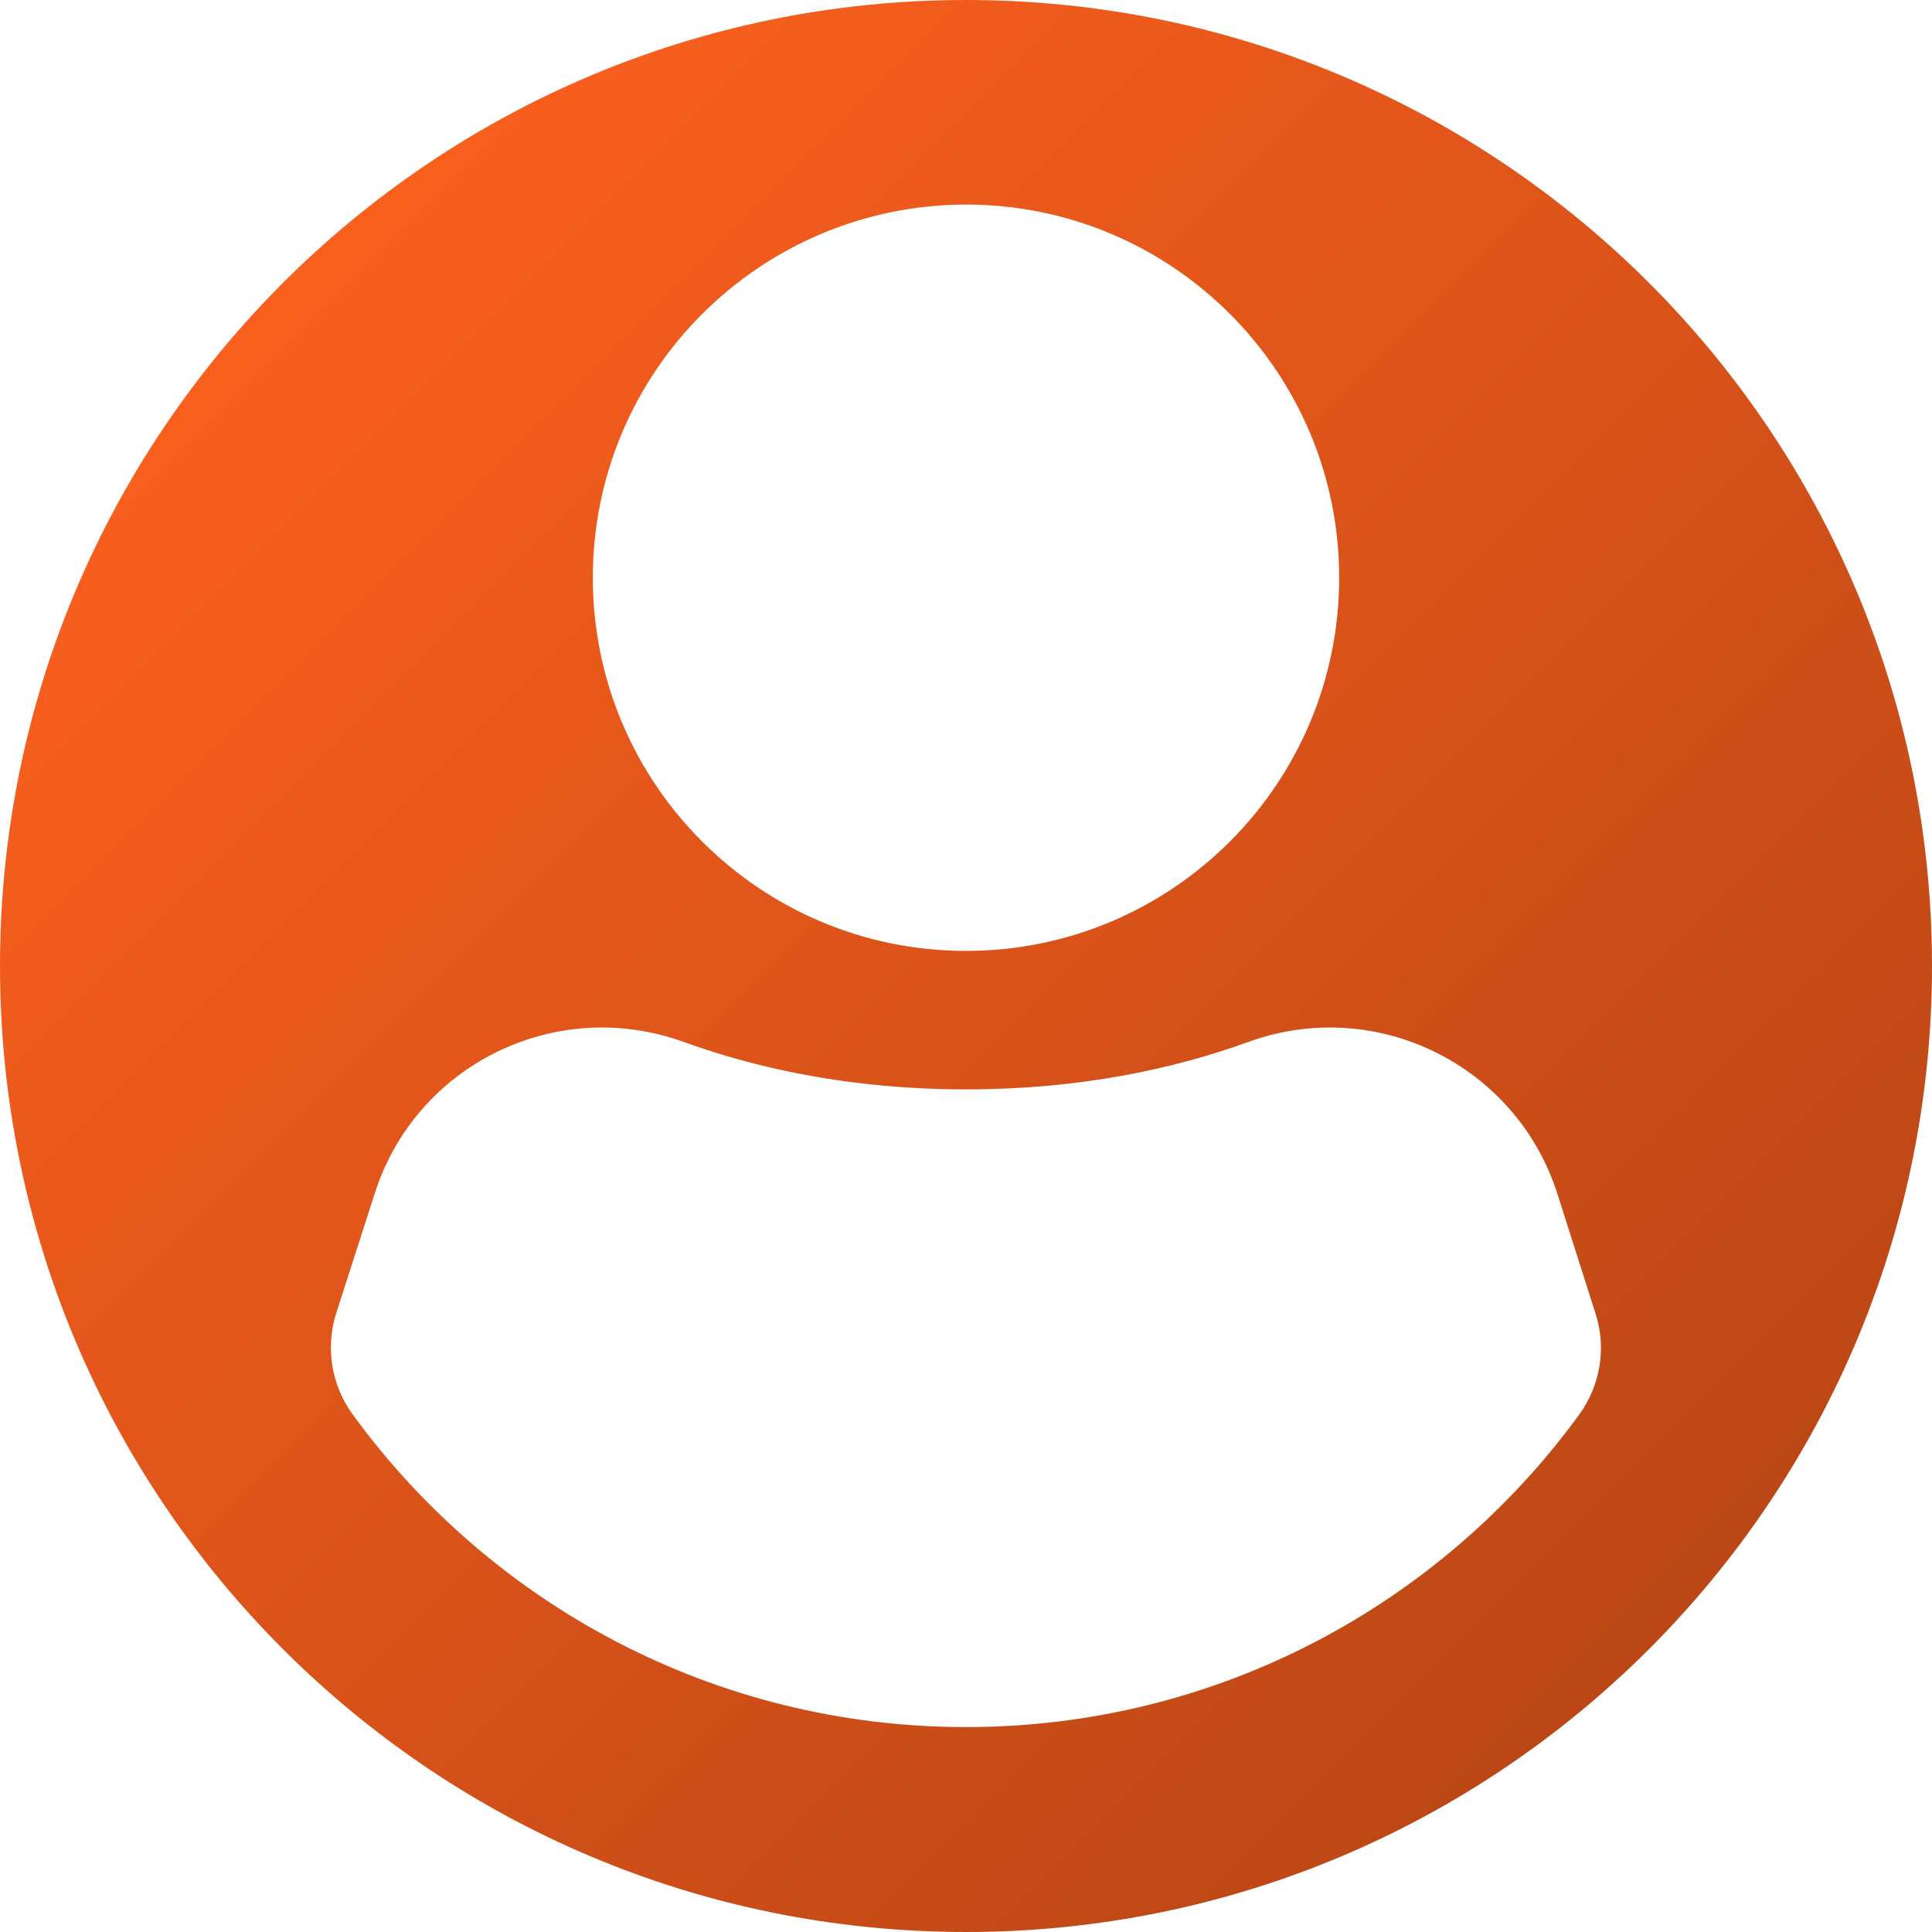 <svg width="32" height="32" viewBox="0 0 32 32" fill="none" xmlns="http://www.w3.org/2000/svg">
<g clip-path="url(#clip0_6380_19028)">
<path d="M16 0C7.162 0 0 7.162 0 16C0 24.837 7.162 32 16 32C24.837 32 32 24.837 32 16C32 7.162 24.837 0 16 0ZM16 3.388C19.413 3.388 22.181 6.156 22.181 9.569C22.181 12.981 19.413 15.75 16 15.75C12.588 15.75 9.819 12.981 9.819 9.569C9.819 6.156 12.588 3.394 16 3.388ZM26.156 23.431C23.869 26.569 20.169 28.606 16 28.606C11.831 28.606 8.131 26.569 5.844 23.431C5.487 22.944 5.388 22.319 5.569 21.75L6.206 19.769C6.888 17.631 9.206 16.494 11.319 17.256C12.562 17.706 14.125 18.044 16 18.044C17.875 18.044 19.444 17.706 20.681 17.256C22.788 16.494 25.106 17.631 25.794 19.769L26.425 21.75C26.613 22.325 26.506 22.95 26.156 23.431Z" fill="url(#paint0_linear_6380_19028)"/>
</g>
<defs>
<linearGradient id="paint0_linear_6380_19028" x1="4.686" y1="4.686" x2="27.314" y2="27.314" gradientUnits="userSpaceOnUse">
<stop stop-color="#F95F1D"/>
<stop offset="1" stop-color="#BB4716"/>
</linearGradient>
<clipPath id="clip0_6380_19028">
<rect width="32" height="32" fill="white"/>
</clipPath>
</defs>
</svg>
